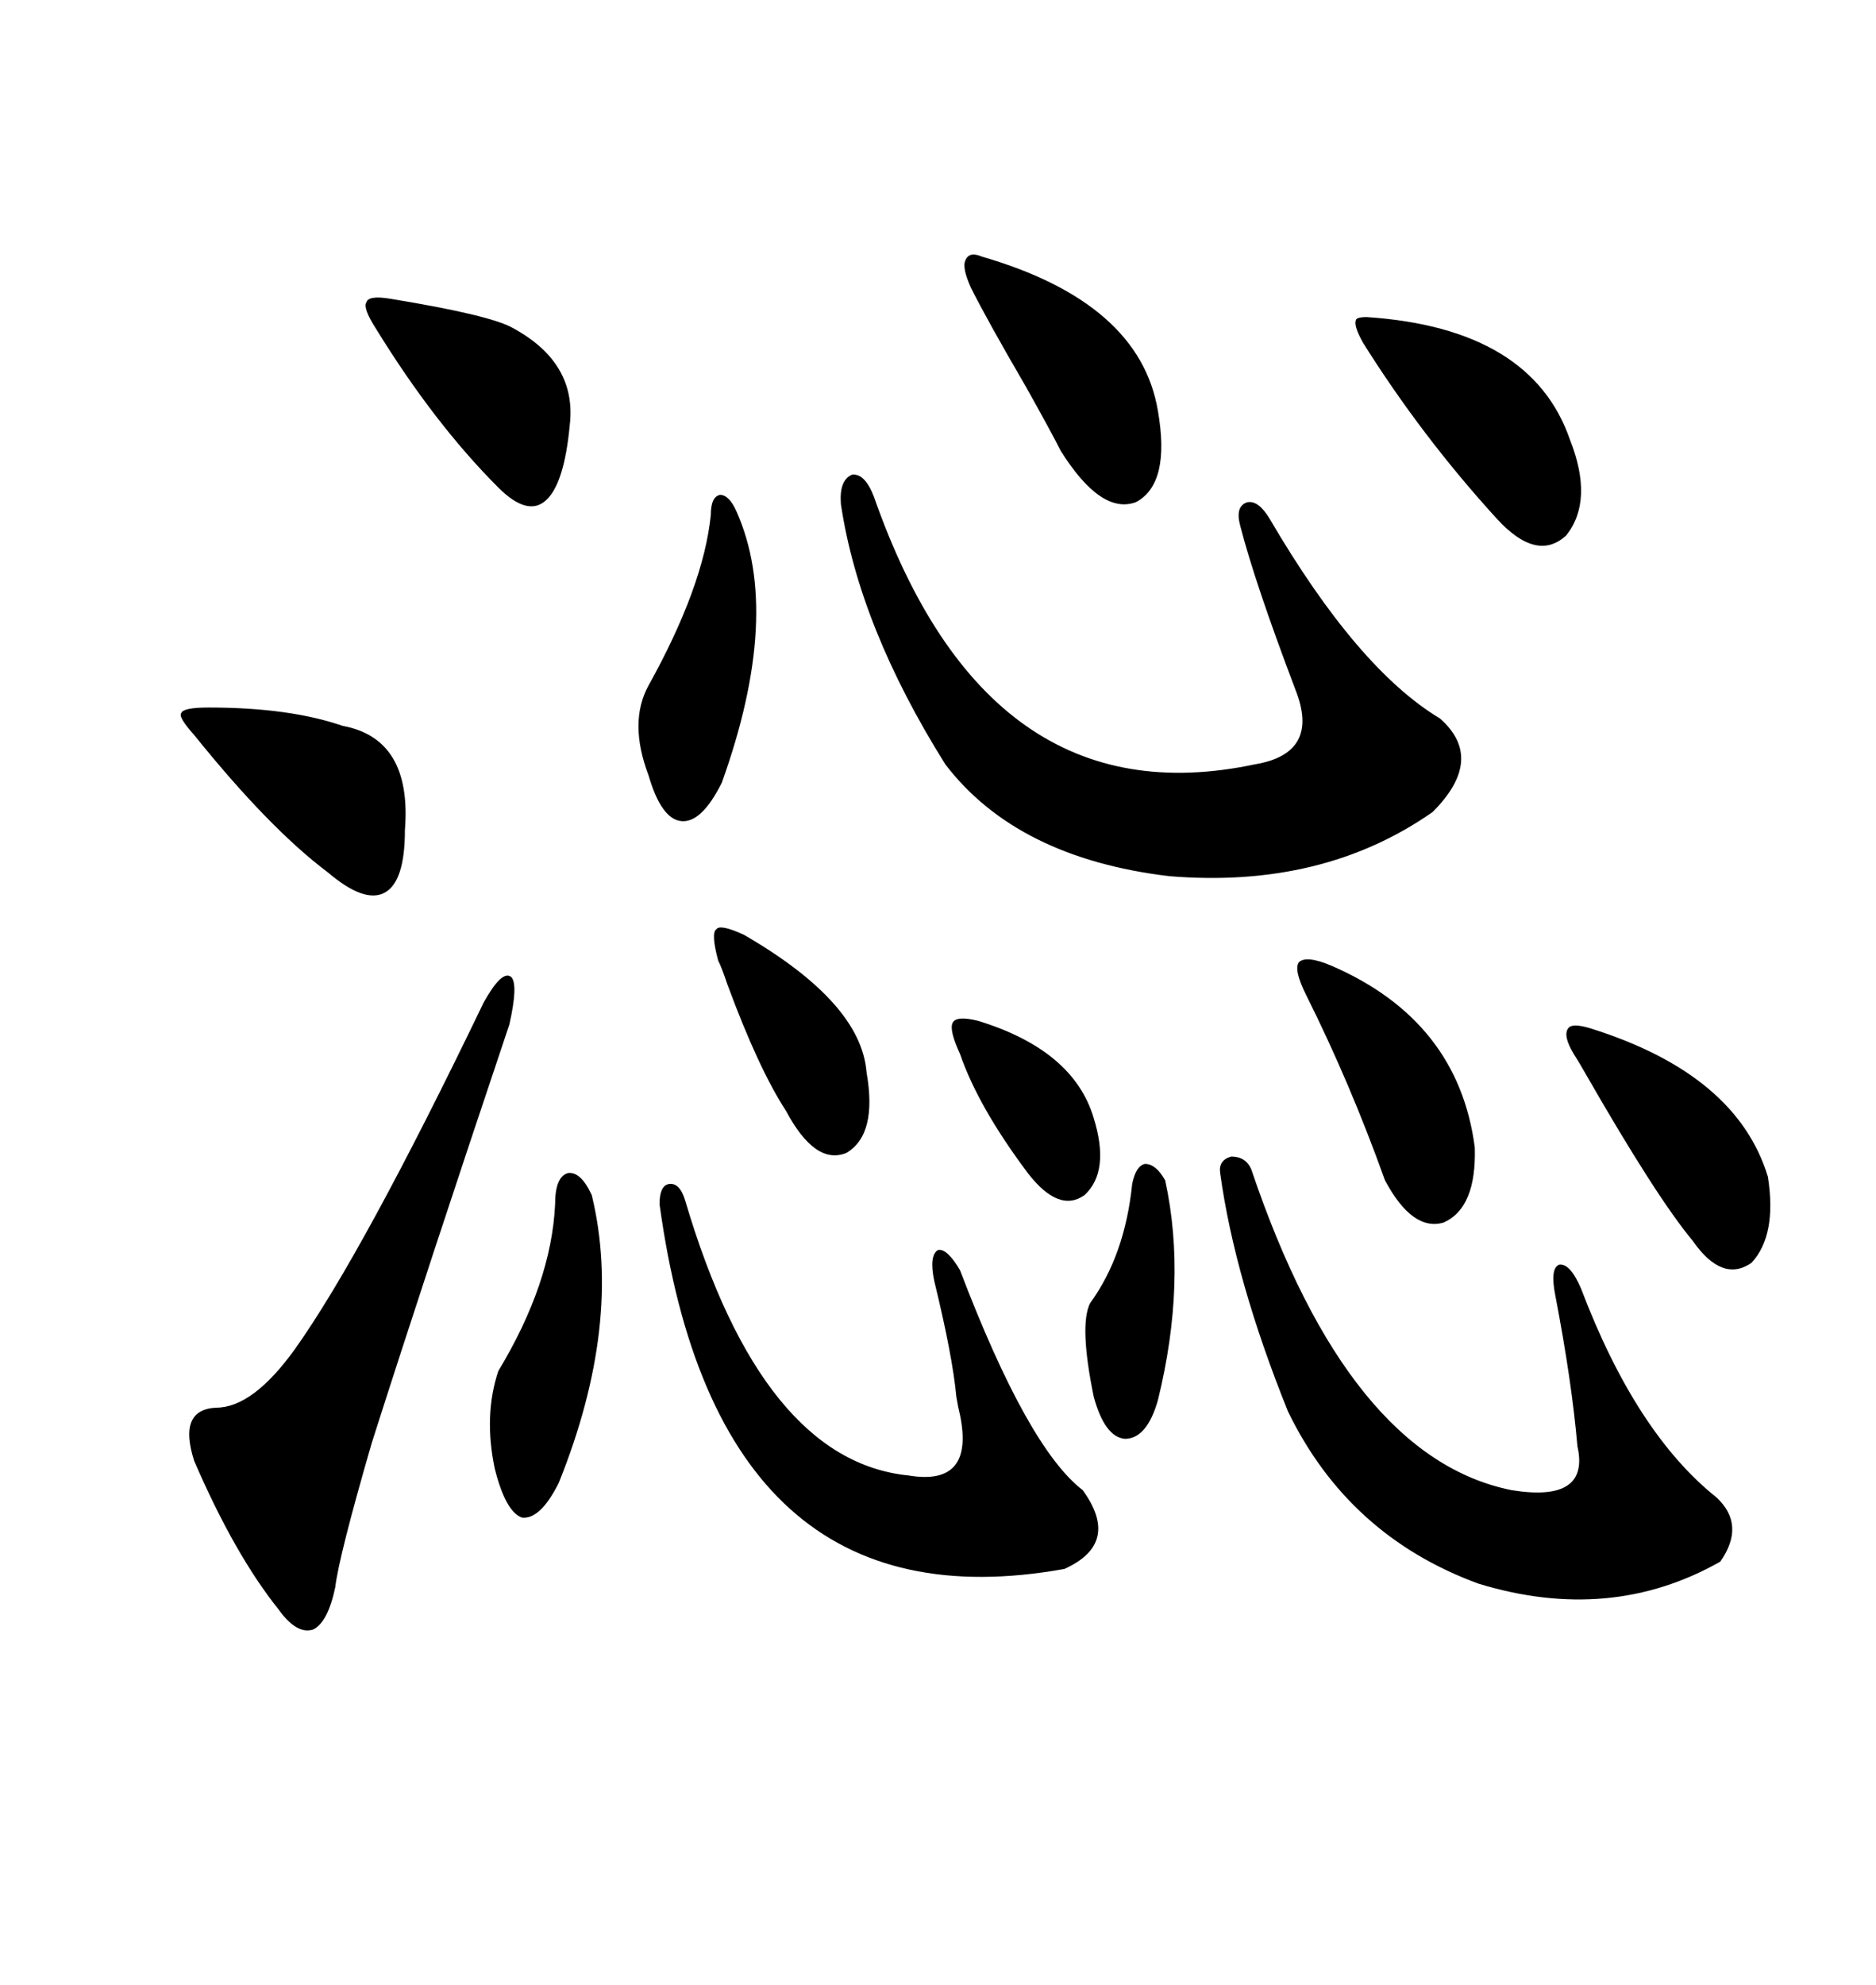 <svg xmlns="http://www.w3.org/2000/svg" xmlns:xlink="http://www.w3.org/1999/xlink" width="300" height="317.285"><path d="M139.75 79.39L139.75 79.39Q157.91 131.25 200.68 122.17L200.68 122.17Q211.23 120.41 207.13 110.16L207.13 110.16Q200.68 93.16 198.34 84.08L198.34 84.08Q197.46 80.86 199.51 80.27L199.51 80.27Q201.27 79.98 203.03 82.91L203.03 82.91Q217.09 106.93 230.27 114.84L230.27 114.84Q237.60 121.29 229.10 129.79L229.10 129.79Q211.52 142.09 186.91 140.04L186.91 140.04Q162.60 137.11 151.17 122.17L151.17 122.17Q137.40 100.20 134.47 80.57L134.47 80.57Q134.18 76.76 136.23 75.88L136.23 75.88Q138.28 75.59 139.75 79.39ZM200.10 186.91L200.10 186.91Q215.63 232.91 241.70 238.18L241.70 238.18Q254.30 240.23 252.25 231.15L252.25 231.15Q251.37 220.90 248.73 207.13L248.73 207.13Q247.85 202.73 249.32 202.15L249.32 202.15Q251.07 201.86 252.83 205.96L252.83 205.96Q261.62 229.10 274.51 239.36L274.51 239.36Q279.20 243.75 275.10 249.61L275.10 249.61Q257.52 259.57 236.43 253.13L236.43 253.13Q215.63 245.51 205.96 225.59L205.96 225.59Q197.46 204.49 195.12 187.50L195.12 187.50Q194.82 185.45 196.88 184.86L196.88 184.86Q199.22 184.86 200.10 186.91ZM77.34 160.25L77.34 160.25Q80.27 154.98 81.74 156.15L81.74 156.15Q82.91 157.32 81.45 163.77L81.45 163.77Q68.26 203.03 59.47 230.57L59.47 230.57Q54.20 248.73 53.61 253.71L53.61 253.71Q52.44 259.28 50.10 260.45L50.10 260.45Q47.46 261.33 44.53 257.23L44.53 257.23Q37.50 248.44 31.05 233.50L31.05 233.50Q28.42 225.29 34.57 225L34.57 225Q40.43 225 47.17 215.63L47.17 215.63Q58.01 200.39 77.34 160.25ZM109.57 191.89L109.57 191.89Q121.88 233.50 145.31 235.84L145.31 235.84Q155.86 237.60 153.52 226.17L153.52 226.17Q153.22 225 152.93 223.24L152.93 223.24Q152.34 216.80 149.41 204.79L149.41 204.79Q148.54 200.68 150 199.80L150 199.80Q151.46 199.51 153.52 203.03L153.52 203.03Q164.36 231.45 173.14 238.18L173.14 238.18Q179.30 246.68 170.21 250.78L170.21 250.78Q114.84 260.74 105.47 192.48L105.47 192.48Q105.47 189.55 106.93 189.26L106.93 189.26Q108.69 188.96 109.57 191.89ZM218.55 50.68L218.55 50.68Q244.92 52.44 251.07 70.31L251.07 70.31Q254.88 79.98 250.49 85.55L250.49 85.55Q245.80 89.94 239.36 82.91L239.36 82.91Q227.34 69.73 217.97 54.79L217.97 54.79Q216.50 52.15 216.80 51.27L216.80 51.27Q216.80 50.68 218.55 50.68ZM157.03 41.02L157.03 41.02Q182.23 48.34 185.16 65.63L185.16 65.63Q187.21 77.34 181.64 80.27L181.64 80.27Q176.07 82.32 169.63 72.07L169.63 72.07Q168.16 69.14 164.06 61.82L164.06 61.82Q157.91 51.27 155.27 46.00L155.27 46.00Q153.81 42.77 154.39 41.60L154.39 41.60Q154.98 40.14 157.03 41.02ZM31.05 117.48L31.05 117.48Q28.42 114.55 29.00 113.96L29.00 113.96Q29.30 113.09 33.40 113.09L33.40 113.09Q46.29 113.09 54.79 116.02L54.79 116.02Q65.92 118.07 64.75 132.71L64.75 132.71Q64.75 140.92 61.52 142.68L61.52 142.68Q58.30 144.43 52.44 139.45L52.44 139.45Q43.07 132.42 31.05 117.48ZM62.40 47.75L62.40 47.75Q78.52 50.39 82.03 52.44L82.03 52.44Q92.29 58.01 91.11 67.97L91.11 67.97Q90.23 77.34 87.30 79.98L87.30 79.98Q84.38 82.62 79.69 77.93L79.69 77.93Q69.43 67.68 60.06 52.44L60.06 52.44Q58.01 49.22 58.59 48.34L58.59 48.34Q58.89 47.17 62.40 47.75ZM254.30 164.36L254.30 164.36Q277.73 171.68 282.71 188.09L282.71 188.09Q284.18 197.46 280.08 201.86L280.08 201.86Q275.39 205.08 270.70 198.34L270.70 198.34Q264.84 191.31 253.42 171.39L253.42 171.39Q252.25 169.34 251.66 168.46L251.66 168.46Q249.90 165.53 250.78 164.36L250.78 164.36Q251.37 163.48 254.30 164.36ZM212.99 154.39L212.99 154.39Q233.20 163.18 235.84 183.40L235.84 183.40Q236.13 193.07 230.86 195.41L230.86 195.41Q225.88 196.88 221.48 188.67L221.48 188.67Q215.92 173.14 208.89 159.08L208.89 159.08Q206.84 154.98 207.71 153.81L207.71 153.81Q208.89 152.64 212.99 154.39ZM117.77 81.74L117.77 81.74Q125.10 98.14 115.43 125.10L115.43 125.10Q112.21 131.54 108.98 131.25L108.98 131.25Q105.76 130.96 103.71 123.93L103.71 123.93Q100.49 115.43 103.71 109.57L103.71 109.57Q112.50 93.75 113.67 82.32L113.67 82.32Q113.67 79.39 115.14 79.10L115.14 79.10Q116.60 79.10 117.77 81.74ZM94.63 191.02L94.63 191.02Q99.61 211.52 89.36 237.01L89.36 237.01Q86.43 242.87 83.50 242.58L83.50 242.58Q80.86 241.70 79.10 234.67L79.10 234.67Q77.34 226.17 79.69 219.14L79.69 219.14Q88.18 205.08 88.77 192.48L88.77 192.48Q88.77 188.09 90.82 187.50L90.82 187.50Q92.87 187.21 94.63 191.02ZM118.95 149.41L118.95 149.41Q137.70 160.25 138.57 171.39L138.57 171.39Q140.33 181.35 135.35 184.28L135.35 184.28Q130.37 186.33 125.68 177.54L125.68 177.54Q121.29 170.80 116.31 157.32L116.31 157.32Q115.43 154.69 114.84 153.52L114.84 153.52Q113.67 149.12 114.55 148.54L114.55 148.54Q115.14 147.66 118.95 149.41ZM186.33 188.67L186.33 188.67Q189.84 204.79 185.16 223.83L185.16 223.83Q183.40 229.98 179.88 229.98L179.88 229.98Q176.66 229.69 174.90 223.24L174.90 223.24Q172.56 211.82 174.32 208.30L174.32 208.30Q179.88 200.68 181.05 189.26L181.05 189.26Q181.64 186.33 183.11 186.04L183.11 186.04Q184.86 186.04 186.33 188.67ZM156.45 163.18L156.45 163.18Q171.68 167.87 174.90 178.71L174.90 178.71Q177.54 187.21 173.44 191.02L173.44 191.02Q169.34 193.95 164.36 187.50L164.36 187.50Q156.45 176.95 153.52 168.46L153.52 168.46Q151.76 164.65 152.34 163.48L152.34 163.48Q152.93 162.30 156.45 163.18Z"/></svg>